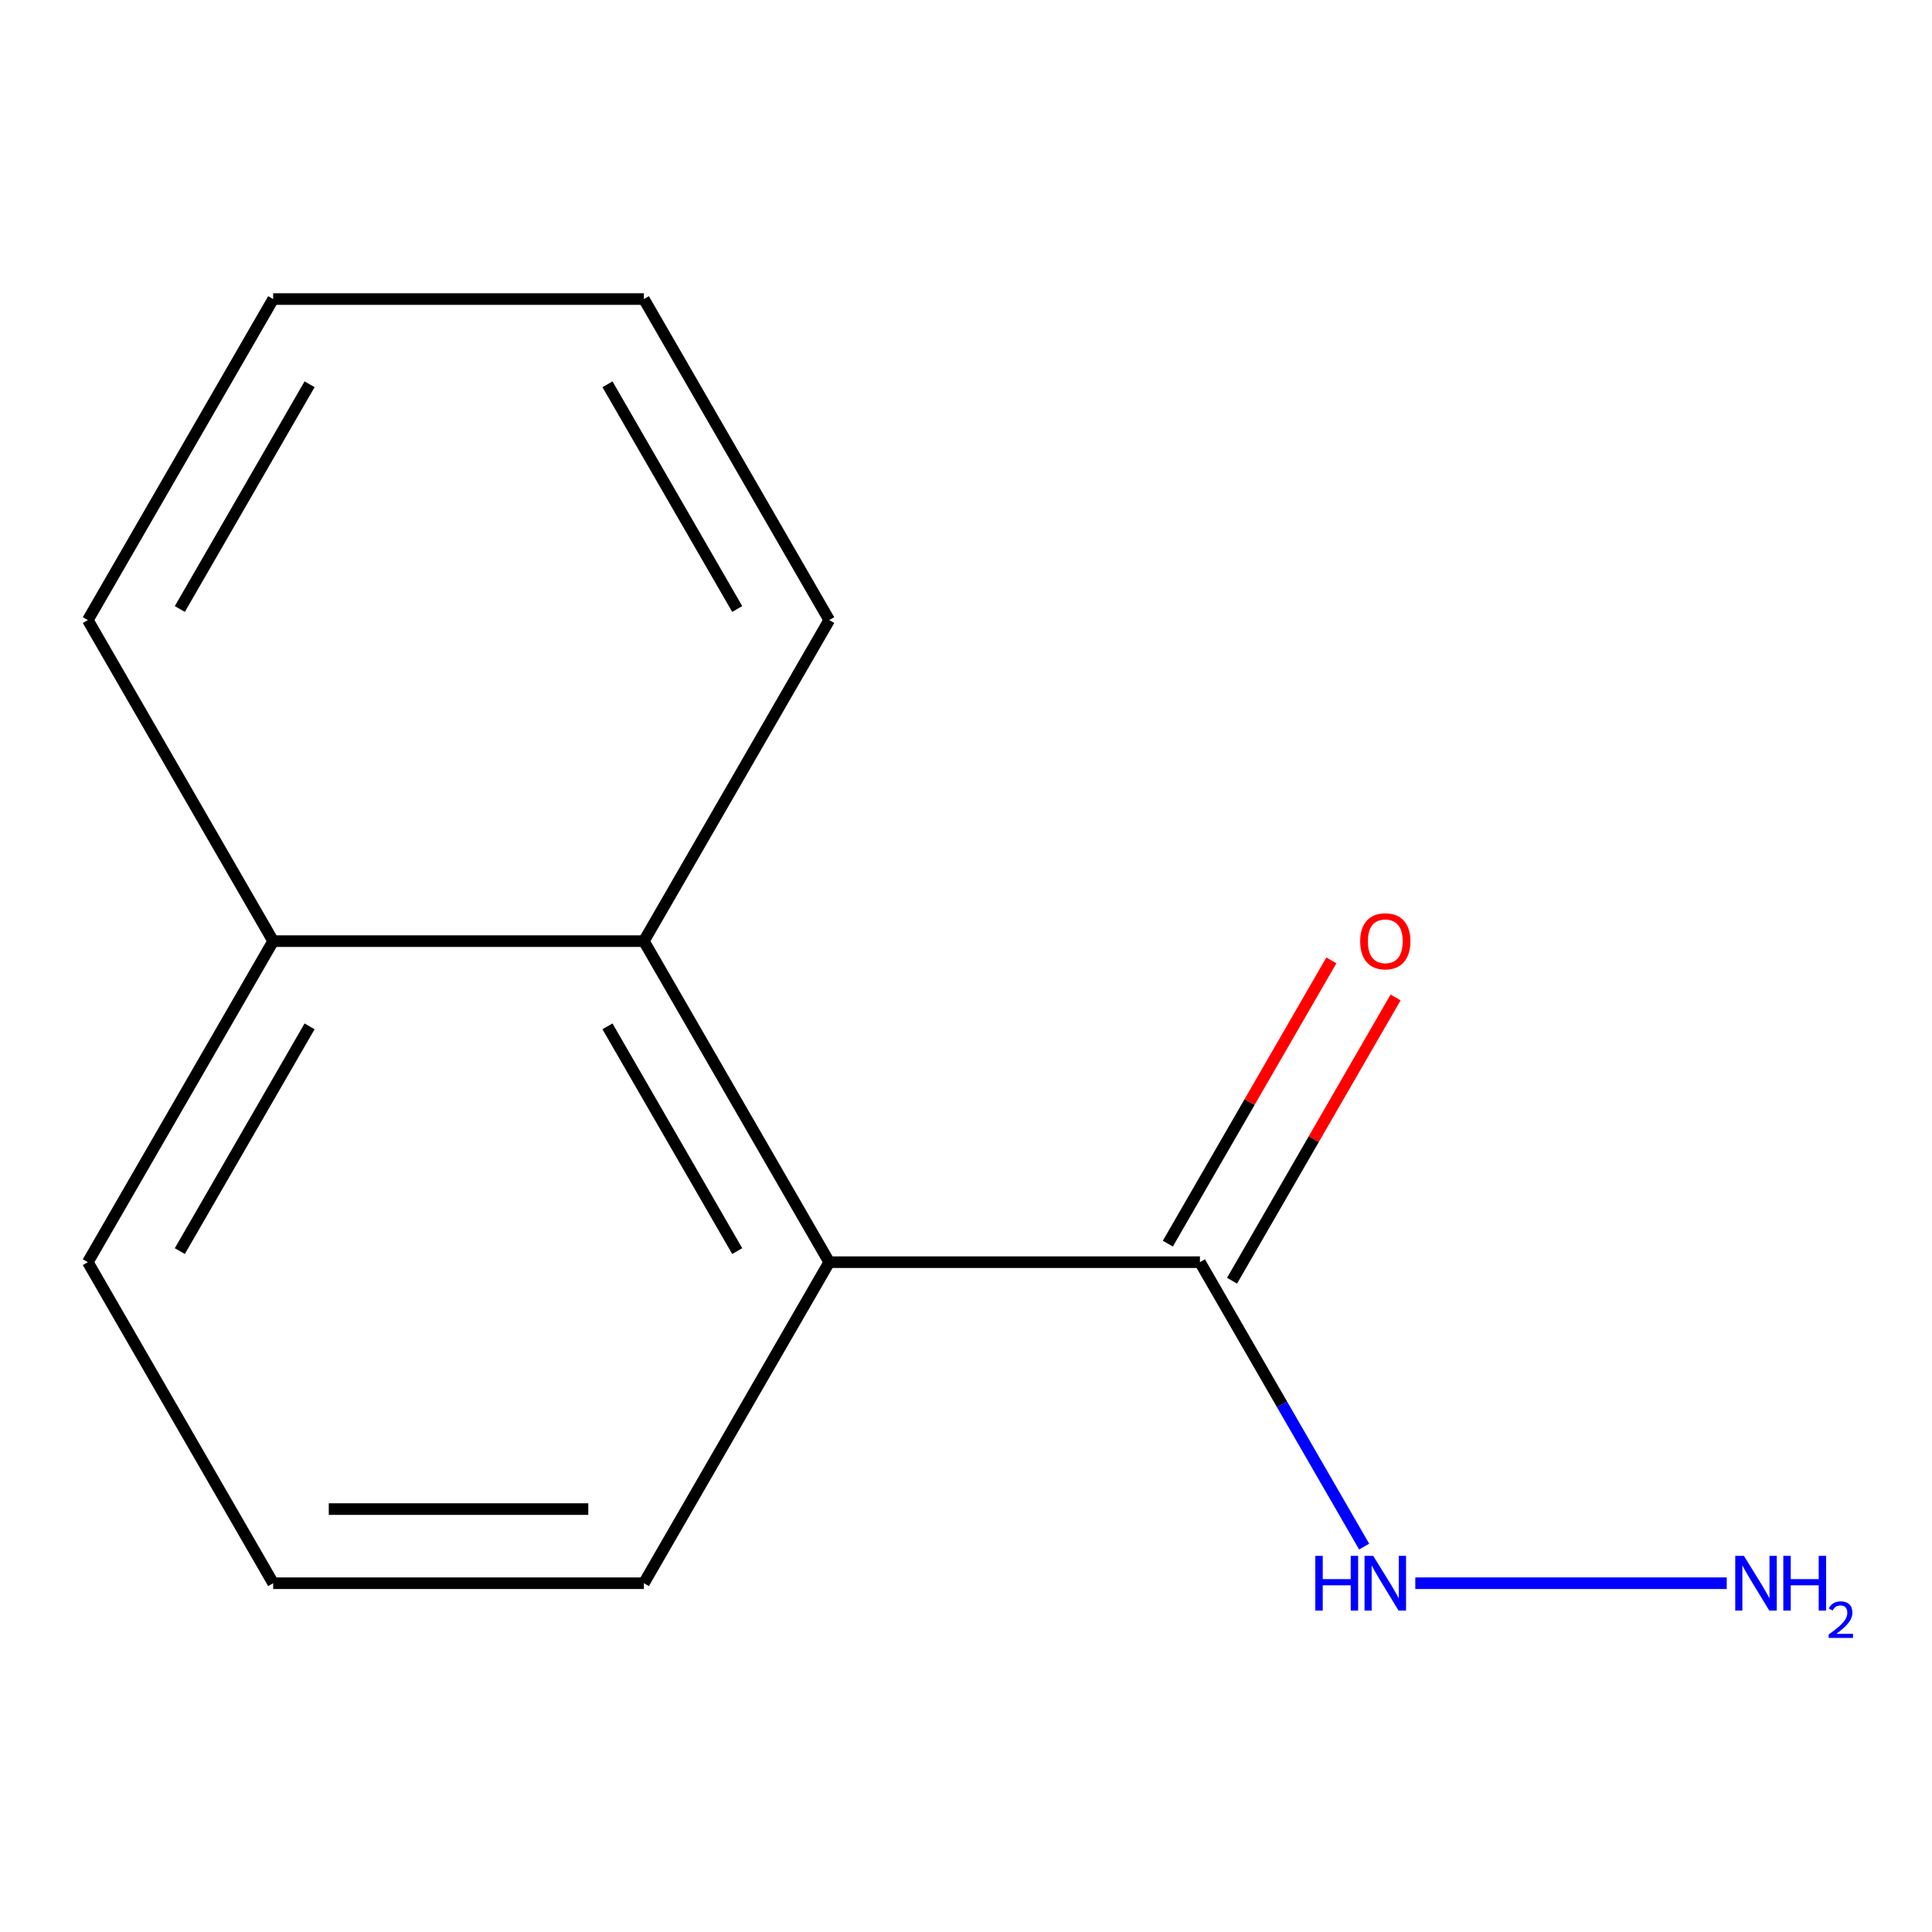 <?xml version='1.0' encoding='iso-8859-1'?>
<svg version='1.1' baseProfile='full'
              xmlns='http://www.w3.org/2000/svg'
                      xmlns:rdkit='http://www.rdkit.org/xml'
                      xmlns:xlink='http://www.w3.org/1999/xlink'
                  xml:space='preserve'
width='1000px' height='1000px' viewBox='0 0 1000 1000'>
<!-- END OF HEADER -->
<rect style='opacity:1.0;fill:#FFFFFF;stroke:none' width='1000' height='1000' x='0' y='0'> </rect>
<path class='bond-0' d='M 429.209,653.3 L 621.087,653.3' style='fill:none;fill-rule:evenodd;stroke:#000000;stroke-width:6px;stroke-linecap:butt;stroke-linejoin:miter;stroke-opacity:1' />
<path class='bond-1' d='M 429.209,653.3 L 333.271,487.129' style='fill:none;fill-rule:evenodd;stroke:#000000;stroke-width:6px;stroke-linecap:butt;stroke-linejoin:miter;stroke-opacity:1' />
<path class='bond-1' d='M 381.584,647.562 L 314.427,531.242' style='fill:none;fill-rule:evenodd;stroke:#000000;stroke-width:6px;stroke-linecap:butt;stroke-linejoin:miter;stroke-opacity:1' />
<path class='bond-6' d='M 429.209,653.3 L 333.271,819.47' style='fill:none;fill-rule:evenodd;stroke:#000000;stroke-width:6px;stroke-linecap:butt;stroke-linejoin:miter;stroke-opacity:1' />
<path class='bond-2' d='M 637.704,662.893 L 680.028,589.587' style='fill:none;fill-rule:evenodd;stroke:#000000;stroke-width:6px;stroke-linecap:butt;stroke-linejoin:miter;stroke-opacity:1' />
<path class='bond-2' d='M 680.028,589.587 L 722.351,516.28' style='fill:none;fill-rule:evenodd;stroke:#FF0000;stroke-width:6px;stroke-linecap:butt;stroke-linejoin:miter;stroke-opacity:1' />
<path class='bond-2' d='M 604.47,643.706 L 646.793,570.399' style='fill:none;fill-rule:evenodd;stroke:#000000;stroke-width:6px;stroke-linecap:butt;stroke-linejoin:miter;stroke-opacity:1' />
<path class='bond-2' d='M 646.793,570.399 L 689.117,497.092' style='fill:none;fill-rule:evenodd;stroke:#FF0000;stroke-width:6px;stroke-linecap:butt;stroke-linejoin:miter;stroke-opacity:1' />
<path class='bond-3' d='M 621.087,653.3 L 663.584,726.906' style='fill:none;fill-rule:evenodd;stroke:#000000;stroke-width:6px;stroke-linecap:butt;stroke-linejoin:miter;stroke-opacity:1' />
<path class='bond-3' d='M 663.584,726.906 L 706.081,800.513' style='fill:none;fill-rule:evenodd;stroke:#0000FF;stroke-width:6px;stroke-linecap:butt;stroke-linejoin:miter;stroke-opacity:1' />
<path class='bond-4' d='M 333.271,487.129 L 141.393,487.129' style='fill:none;fill-rule:evenodd;stroke:#000000;stroke-width:6px;stroke-linecap:butt;stroke-linejoin:miter;stroke-opacity:1' />
<path class='bond-7' d='M 333.271,487.129 L 429.209,320.958' style='fill:none;fill-rule:evenodd;stroke:#000000;stroke-width:6px;stroke-linecap:butt;stroke-linejoin:miter;stroke-opacity:1' />
<path class='bond-5' d='M 732.562,819.47 L 893.754,819.47' style='fill:none;fill-rule:evenodd;stroke:#0000FF;stroke-width:6px;stroke-linecap:butt;stroke-linejoin:miter;stroke-opacity:1' />
<path class='bond-10' d='M 141.393,487.129 L 45.455,320.958' style='fill:none;fill-rule:evenodd;stroke:#000000;stroke-width:6px;stroke-linecap:butt;stroke-linejoin:miter;stroke-opacity:1' />
<path class='bond-13' d='M 141.393,487.129 L 45.455,653.3' style='fill:none;fill-rule:evenodd;stroke:#000000;stroke-width:6px;stroke-linecap:butt;stroke-linejoin:miter;stroke-opacity:1' />
<path class='bond-13' d='M 160.237,531.242 L 93.079,647.562' style='fill:none;fill-rule:evenodd;stroke:#000000;stroke-width:6px;stroke-linecap:butt;stroke-linejoin:miter;stroke-opacity:1' />
<path class='bond-8' d='M 333.271,819.47 L 141.393,819.47' style='fill:none;fill-rule:evenodd;stroke:#000000;stroke-width:6px;stroke-linecap:butt;stroke-linejoin:miter;stroke-opacity:1' />
<path class='bond-8' d='M 304.489,781.095 L 170.175,781.095' style='fill:none;fill-rule:evenodd;stroke:#000000;stroke-width:6px;stroke-linecap:butt;stroke-linejoin:miter;stroke-opacity:1' />
<path class='bond-11' d='M 429.209,320.958 L 333.271,154.787' style='fill:none;fill-rule:evenodd;stroke:#000000;stroke-width:6px;stroke-linecap:butt;stroke-linejoin:miter;stroke-opacity:1' />
<path class='bond-11' d='M 381.584,315.22 L 314.427,198.901' style='fill:none;fill-rule:evenodd;stroke:#000000;stroke-width:6px;stroke-linecap:butt;stroke-linejoin:miter;stroke-opacity:1' />
<path class='bond-9' d='M 141.393,819.47 L 45.455,653.3' style='fill:none;fill-rule:evenodd;stroke:#000000;stroke-width:6px;stroke-linecap:butt;stroke-linejoin:miter;stroke-opacity:1' />
<path class='bond-14' d='M 45.455,320.958 L 141.393,154.787' style='fill:none;fill-rule:evenodd;stroke:#000000;stroke-width:6px;stroke-linecap:butt;stroke-linejoin:miter;stroke-opacity:1' />
<path class='bond-14' d='M 93.079,315.22 L 160.237,198.901' style='fill:none;fill-rule:evenodd;stroke:#000000;stroke-width:6px;stroke-linecap:butt;stroke-linejoin:miter;stroke-opacity:1' />
<path class='bond-12' d='M 333.271,154.787 L 141.393,154.787' style='fill:none;fill-rule:evenodd;stroke:#000000;stroke-width:6px;stroke-linecap:butt;stroke-linejoin:miter;stroke-opacity:1' />
<path  class='atom-3' d='M 704.026 487.209
Q 704.026 480.409, 707.386 476.609
Q 710.746 472.809, 717.026 472.809
Q 723.306 472.809, 726.666 476.609
Q 730.026 480.409, 730.026 487.209
Q 730.026 494.089, 726.626 498.009
Q 723.226 501.889, 717.026 501.889
Q 710.786 501.889, 707.386 498.009
Q 704.026 494.129, 704.026 487.209
M 717.026 498.689
Q 721.346 498.689, 723.666 495.809
Q 726.026 492.889, 726.026 487.209
Q 726.026 481.649, 723.666 478.849
Q 721.346 476.009, 717.026 476.009
Q 712.706 476.009, 710.346 478.809
Q 708.026 481.609, 708.026 487.209
Q 708.026 492.929, 710.346 495.809
Q 712.706 498.689, 717.026 498.689
' fill='#FF0000'/>
<path  class='atom-4' d='M 680.806 805.31
L 684.646 805.31
L 684.646 817.35
L 699.126 817.35
L 699.126 805.31
L 702.966 805.31
L 702.966 833.63
L 699.126 833.63
L 699.126 820.55
L 684.646 820.55
L 684.646 833.63
L 680.806 833.63
L 680.806 805.31
' fill='#0000FF'/>
<path  class='atom-4' d='M 710.766 805.31
L 720.046 820.31
Q 720.966 821.79, 722.446 824.47
Q 723.926 827.15, 724.006 827.31
L 724.006 805.31
L 727.766 805.31
L 727.766 833.63
L 723.886 833.63
L 713.926 817.23
Q 712.766 815.31, 711.526 813.11
Q 710.326 810.91, 709.966 810.23
L 709.966 833.63
L 706.286 833.63
L 706.286 805.31
L 710.766 805.31
' fill='#0000FF'/>
<path  class='atom-6' d='M 902.643 805.31
L 911.923 820.31
Q 912.843 821.79, 914.323 824.47
Q 915.803 827.15, 915.883 827.31
L 915.883 805.31
L 919.643 805.31
L 919.643 833.63
L 915.763 833.63
L 905.803 817.23
Q 904.643 815.31, 903.403 813.11
Q 902.203 810.91, 901.843 810.23
L 901.843 833.63
L 898.163 833.63
L 898.163 805.31
L 902.643 805.31
' fill='#0000FF'/>
<path  class='atom-6' d='M 923.043 805.31
L 926.883 805.31
L 926.883 817.35
L 941.363 817.35
L 941.363 805.31
L 945.203 805.31
L 945.203 833.63
L 941.363 833.63
L 941.363 820.55
L 926.883 820.55
L 926.883 833.63
L 923.043 833.63
L 923.043 805.31
' fill='#0000FF'/>
<path  class='atom-6' d='M 946.576 832.637
Q 947.262 830.868, 948.899 829.891
Q 950.536 828.888, 952.806 828.888
Q 955.631 828.888, 957.215 830.419
Q 958.799 831.95, 958.799 834.669
Q 958.799 837.441, 956.74 840.029
Q 954.707 842.616, 950.483 845.678
L 959.116 845.678
L 959.116 847.79
L 946.523 847.79
L 946.523 846.021
Q 950.008 843.54, 952.067 841.692
Q 954.153 839.844, 955.156 838.181
Q 956.159 836.517, 956.159 834.801
Q 956.159 833.006, 955.261 832.003
Q 954.364 831, 952.806 831
Q 951.301 831, 950.298 831.607
Q 949.295 832.214, 948.582 833.561
L 946.576 832.637
' fill='#0000FF'/>
</svg>
